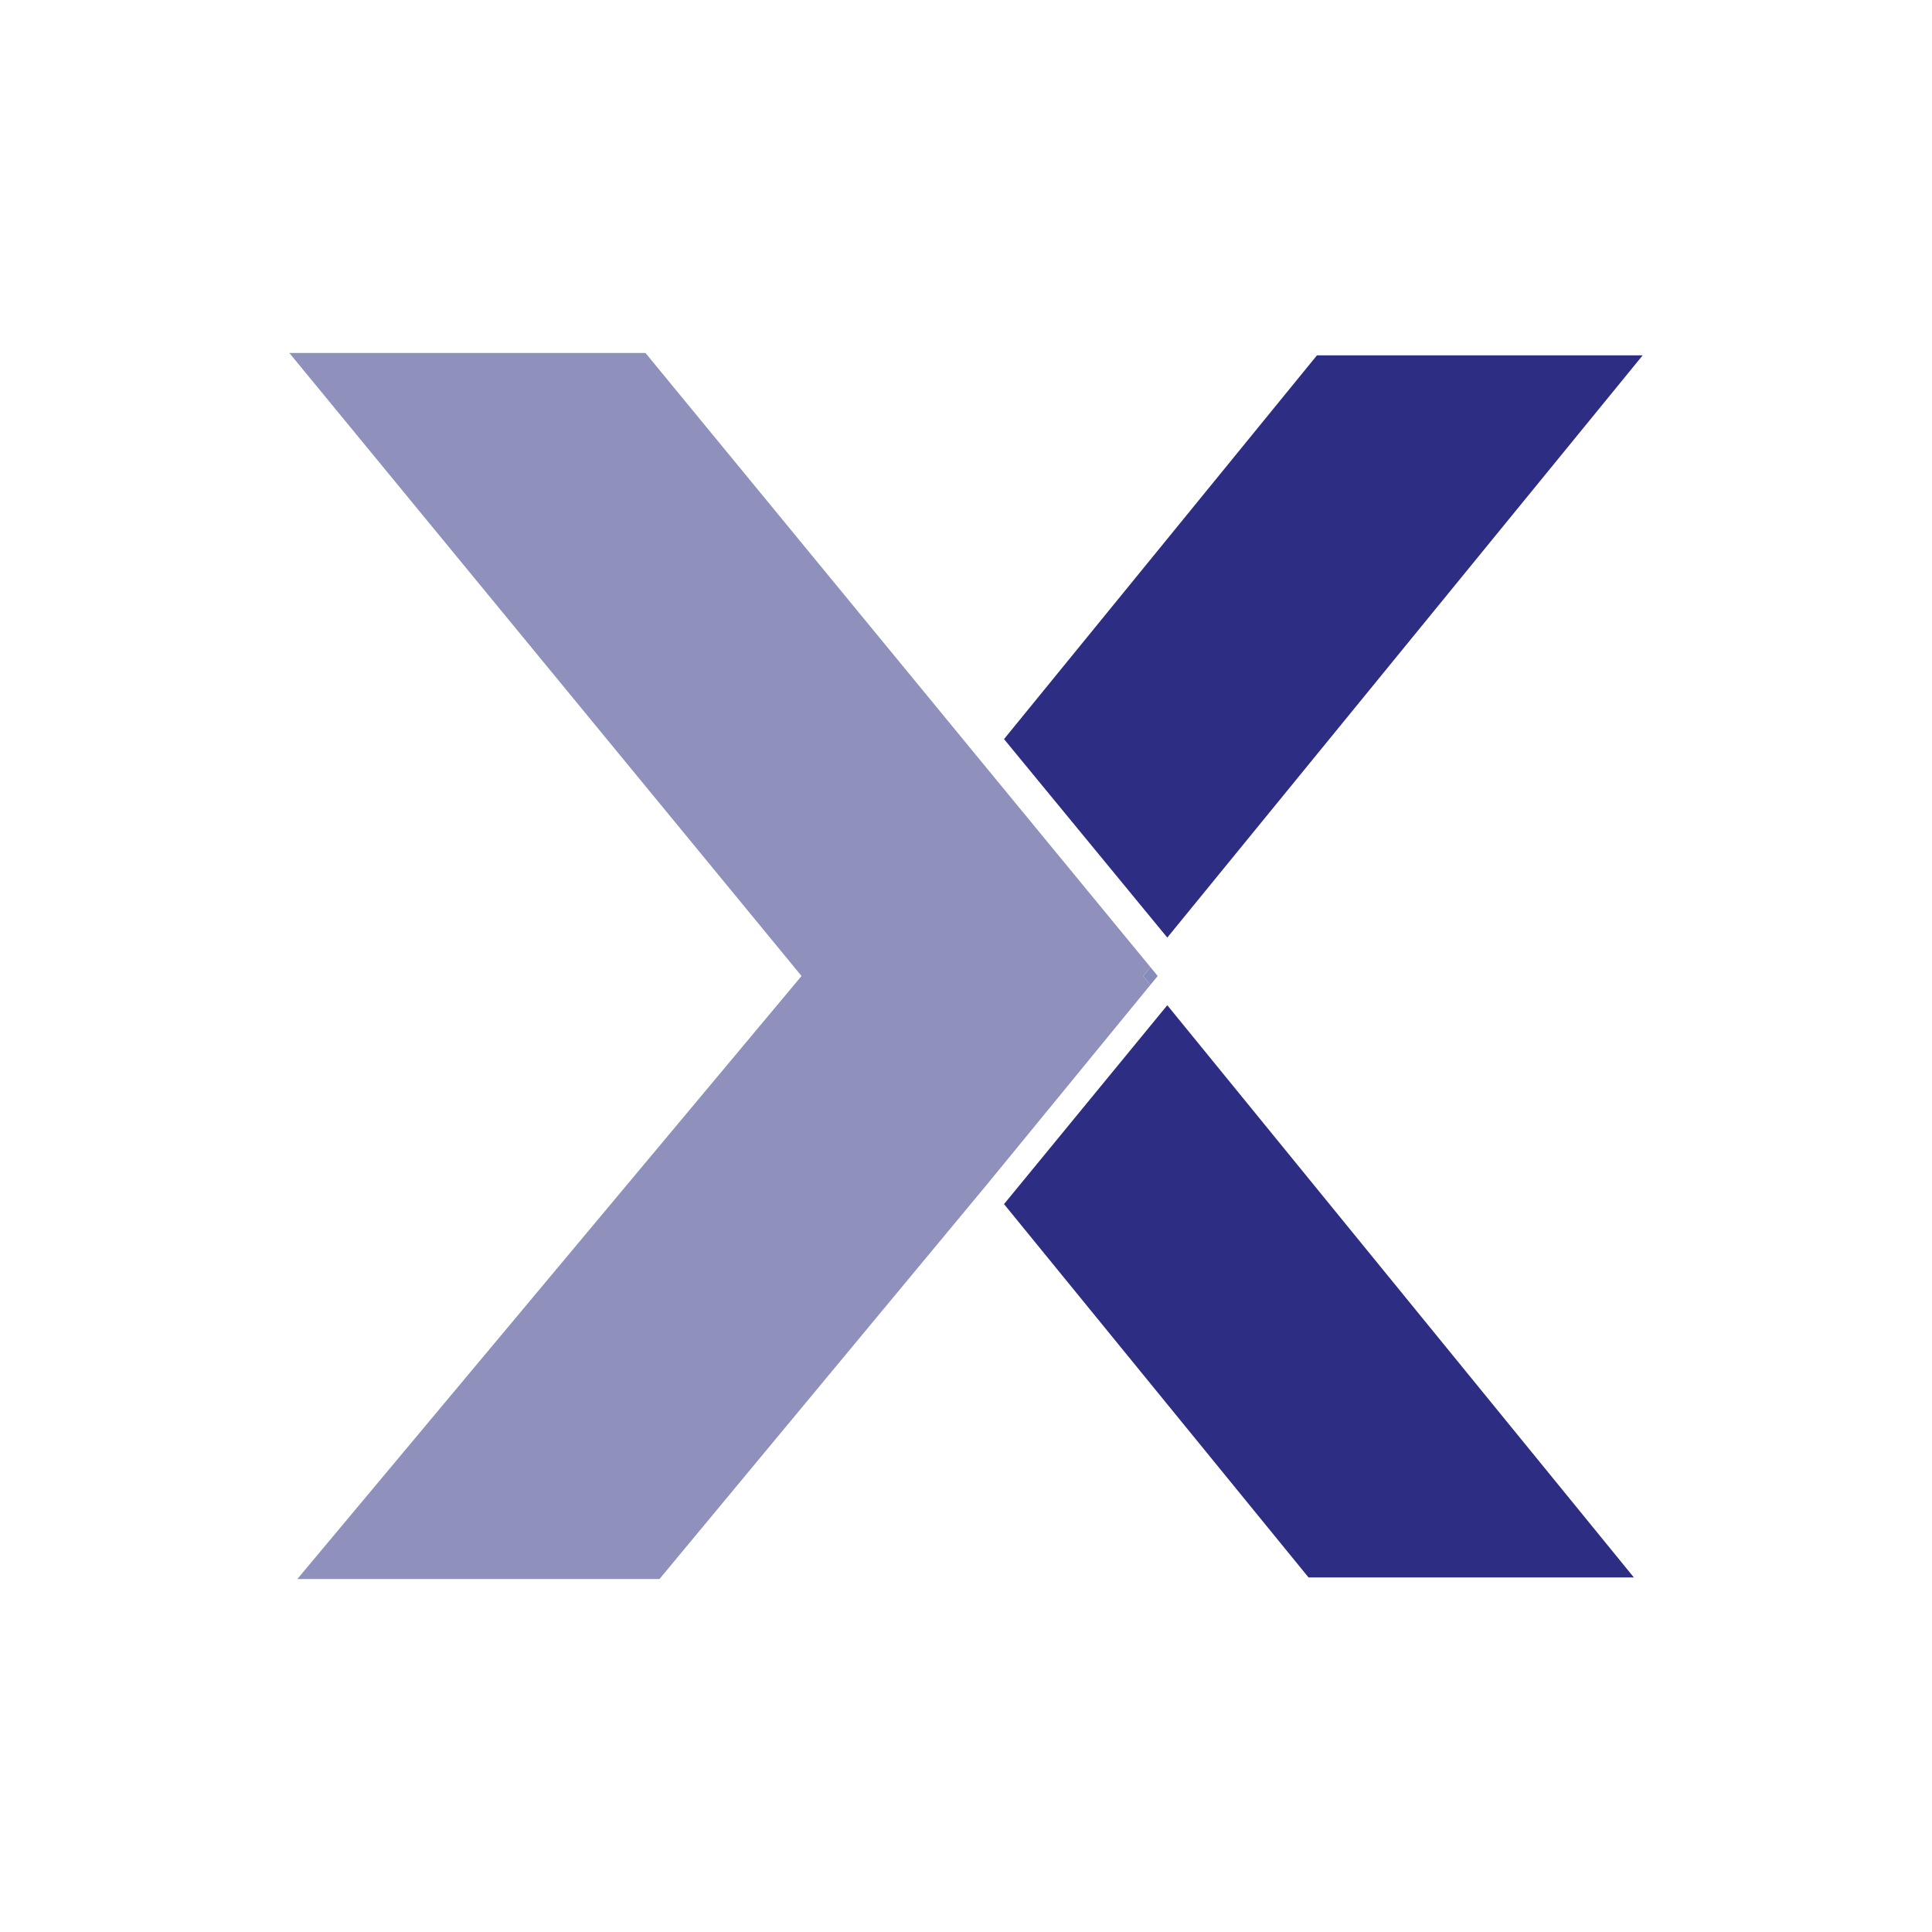 <?xml version="1.0" encoding="UTF-8"?>
<svg id="Layer_1" data-name="Layer 1" xmlns="http://www.w3.org/2000/svg" version="1.1" viewBox="0 0 482.8 482.8">
  <defs>
    <style>
      .cls-1 {
        fill: #858cb7;
      }

      .cls-1, .cls-2, .cls-3 {
        stroke-width: 0px;
      }

      .cls-2 {
        fill: #8f91bc;
      }

      .cls-3 {
        fill: #2d2e83;
      }
    </style>
  </defs>
  <polygon class="cls-3" points="250.9 300.9 327 394.2 408.3 394.2 291.7 251.2 250.9 300.9"/>
  <polygon class="cls-3" points="410.5 88.8 329.1 88.8 250.9 184.7 291.7 234.3 410.5 88.8"/>
  <polygon class="cls-1" points="287.5 246.1 289.3 243.9 287.5 241.7 285.7 243.9 287.5 246.1"/>
  <polygon class="cls-2" points="287.5 241.7 246.7 192.1 161.3 88.2 72.3 88.2 200.3 243.9 74.3 394.6 164.8 394.6 246.8 295.8 287.5 246.1 285.7 243.9 287.5 241.7"/>
</svg>
